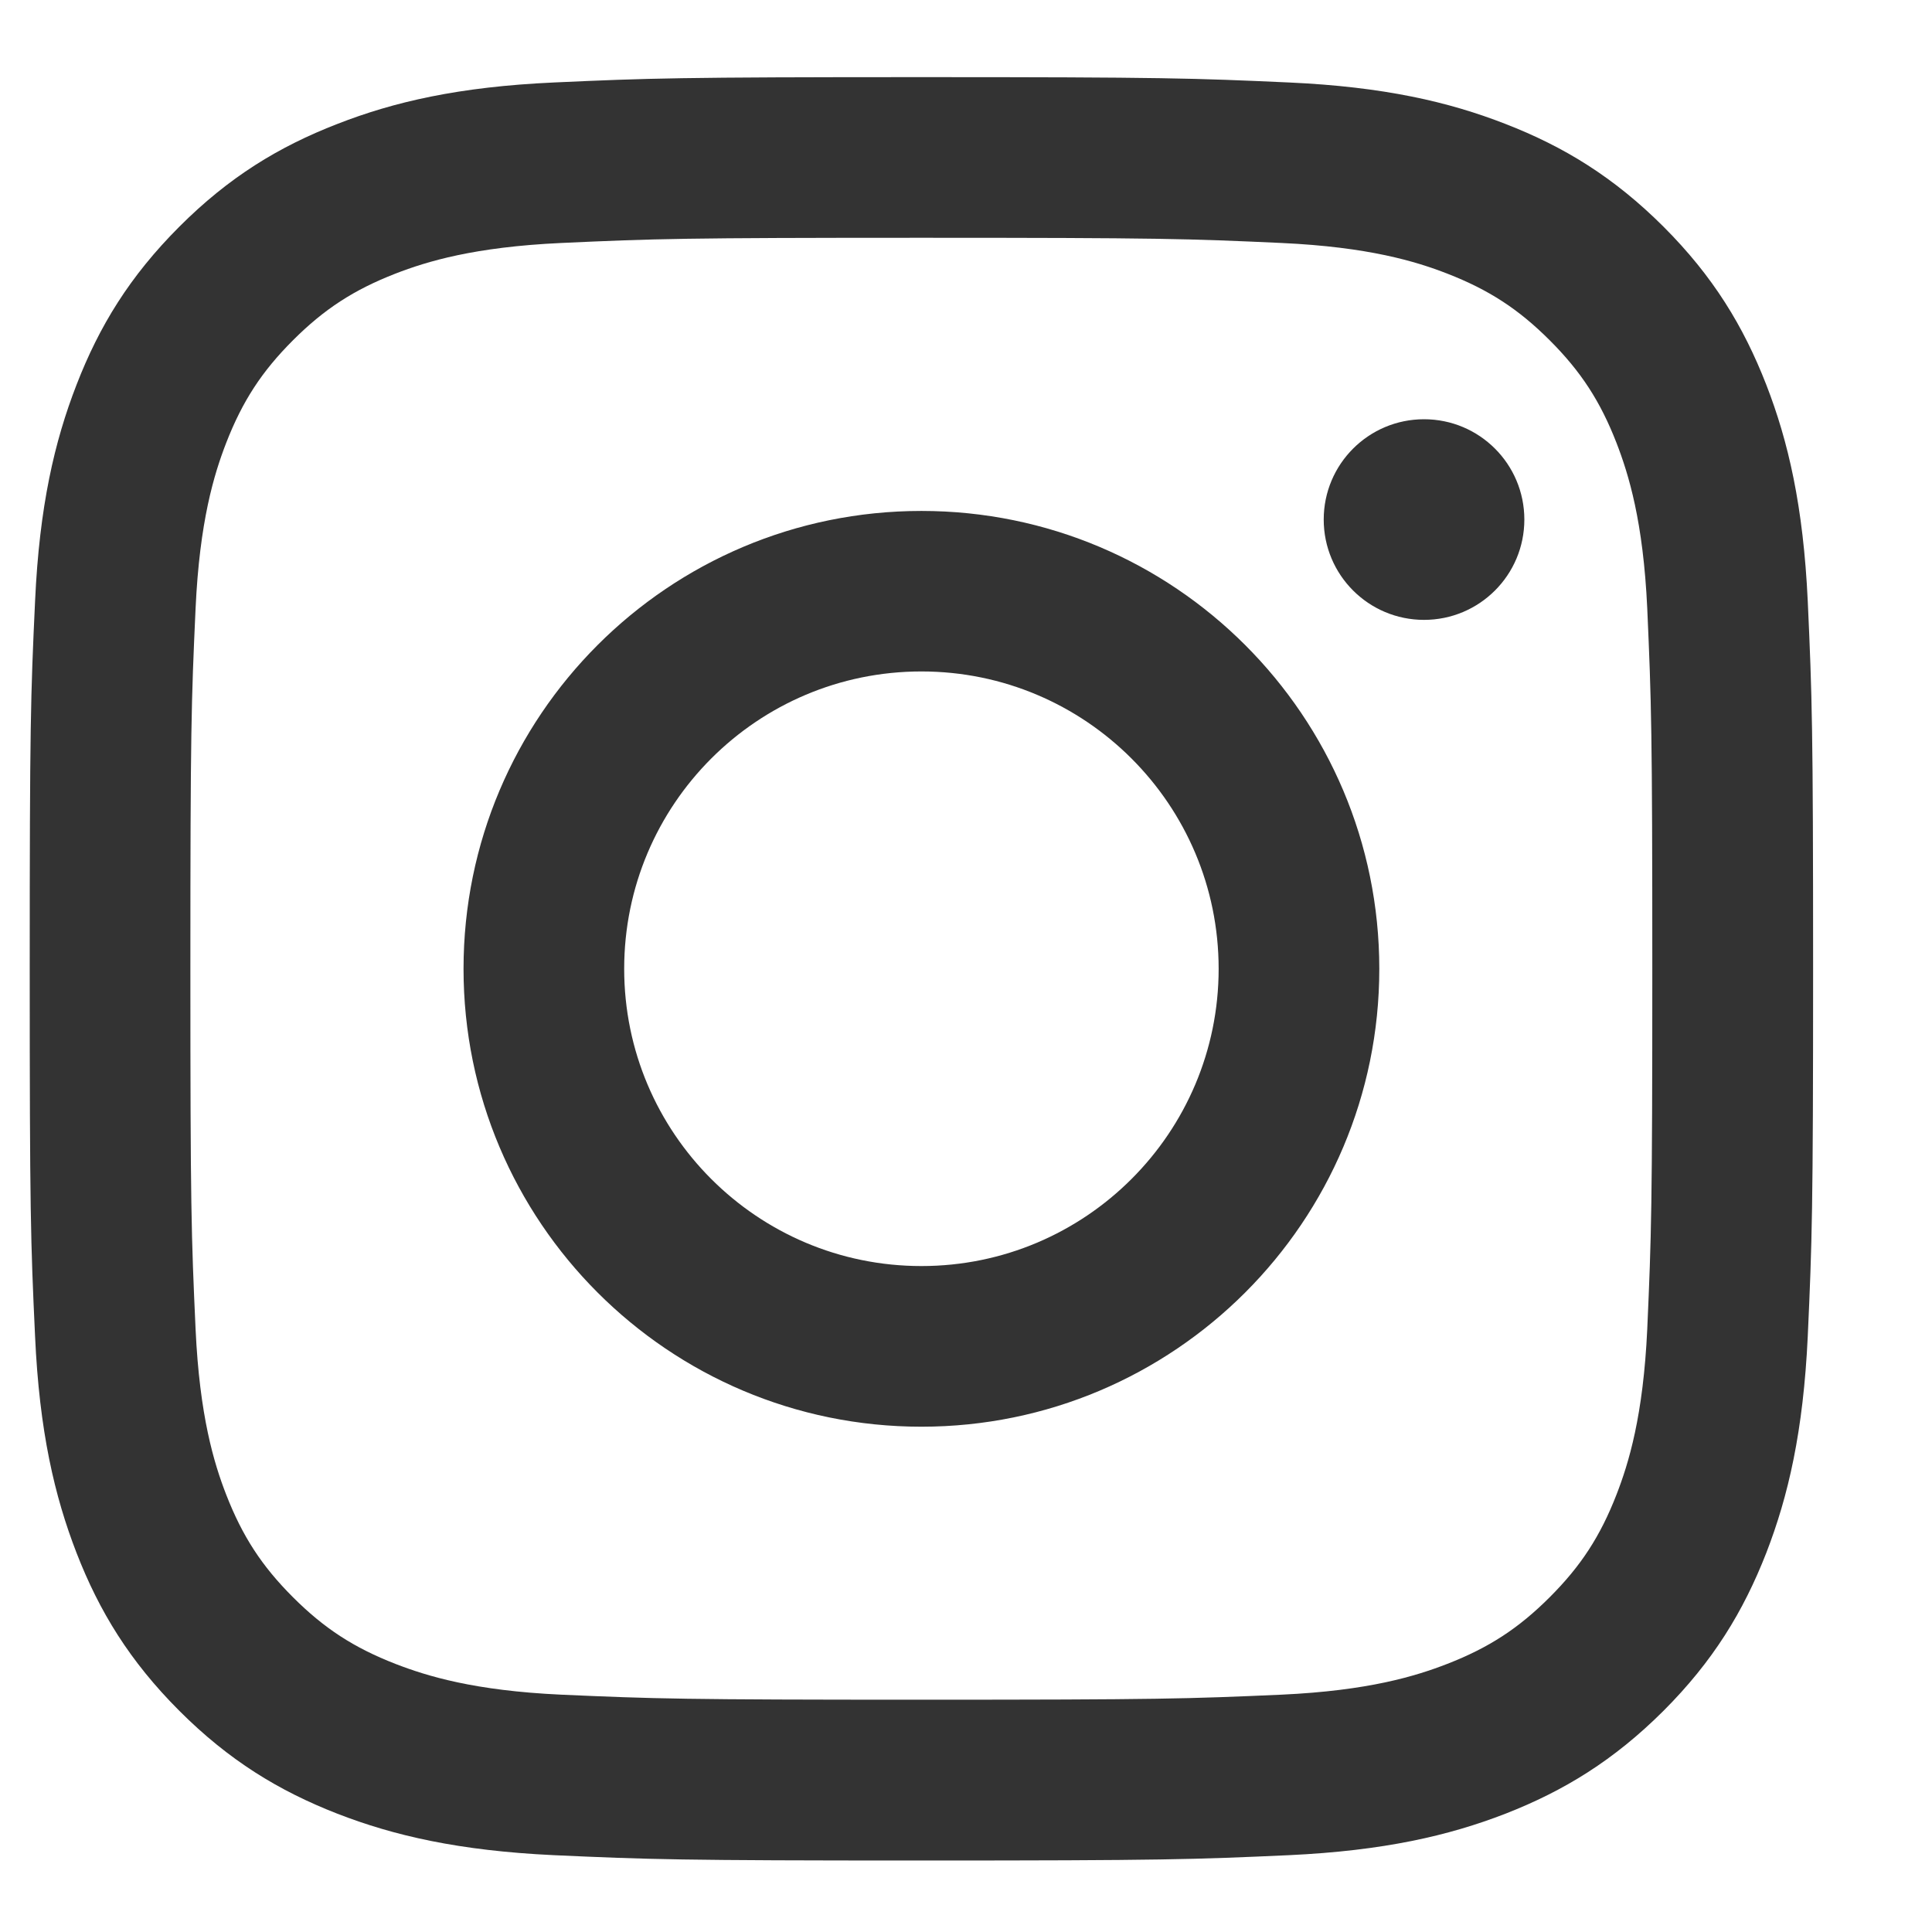 <svg width="13" height="13" viewBox="0 0 13 13" fill="none" xmlns="http://www.w3.org/2000/svg">
<path fill-rule="evenodd" clip-rule="evenodd" d="M3.726 0.555C4.366 0.526 4.57 0.519 6.2 0.519C7.829 0.519 8.033 0.526 8.674 0.555C9.312 0.584 9.748 0.685 10.13 0.834C10.524 0.987 10.859 1.192 11.193 1.525C11.527 1.859 11.731 2.194 11.885 2.589C12.033 2.97 12.134 3.406 12.164 4.045C12.193 4.685 12.2 4.889 12.2 6.519C12.2 8.148 12.193 8.352 12.164 8.992C12.134 9.631 12.033 10.067 11.885 10.449C11.731 10.843 11.527 11.178 11.193 11.512C10.859 11.845 10.524 12.05 10.13 12.204C9.748 12.352 9.312 12.453 8.674 12.483C8.033 12.512 7.829 12.519 6.2 12.519C4.57 12.519 4.366 12.512 3.726 12.483C3.088 12.453 2.651 12.352 2.27 12.204C1.875 12.05 1.54 11.845 1.207 11.512C0.873 11.178 0.668 10.843 0.515 10.449C0.367 10.067 0.265 9.631 0.236 8.992C0.206 8.352 0.2 8.148 0.2 6.519C0.2 4.889 0.206 4.685 0.236 4.045C0.265 3.406 0.367 2.97 0.515 2.589C0.668 2.194 0.873 1.859 1.207 1.525C1.54 1.192 1.875 0.987 2.27 0.834C2.651 0.685 3.088 0.584 3.726 0.555ZM8.624 1.635C7.991 1.606 7.802 1.6 6.2 1.6C4.598 1.6 4.408 1.606 3.775 1.635C3.19 1.662 2.873 1.759 2.661 1.841C2.381 1.95 2.181 2.08 1.971 2.29C1.761 2.5 1.631 2.7 1.522 2.98C1.44 3.192 1.343 3.509 1.316 4.094C1.287 4.727 1.281 4.917 1.281 6.519C1.281 8.121 1.287 8.31 1.316 8.943C1.343 9.528 1.44 9.846 1.522 10.057C1.631 10.337 1.761 10.537 1.971 10.747C2.181 10.957 2.381 11.087 2.661 11.196C2.873 11.278 3.19 11.376 3.775 11.403C4.407 11.431 4.598 11.437 6.2 11.437C7.802 11.437 7.992 11.431 8.624 11.403C9.209 11.376 9.527 11.278 9.738 11.196C10.018 11.087 10.218 10.957 10.428 10.747C10.638 10.537 10.768 10.337 10.877 10.057C10.959 9.846 11.057 9.528 11.084 8.943C11.112 8.31 11.118 8.121 11.118 6.519C11.118 4.917 11.112 4.727 11.084 4.094C11.057 3.509 10.959 3.192 10.877 2.98C10.768 2.7 10.638 2.5 10.428 2.29C10.218 2.08 10.018 1.95 9.738 1.841C9.527 1.759 9.209 1.662 8.624 1.635ZM3.119 6.519C3.119 4.817 4.498 3.438 6.2 3.438C7.901 3.438 9.281 4.817 9.281 6.519C9.281 8.22 7.901 9.6 6.2 9.6C4.498 9.6 3.119 8.22 3.119 6.519ZM4.2 6.519C4.2 7.623 5.095 8.519 6.2 8.519C7.304 8.519 8.2 7.623 8.2 6.519C8.2 5.414 7.304 4.518 6.2 4.518C5.095 4.518 4.2 5.414 4.2 6.519ZM9.582 4.171C9.955 4.171 10.257 3.869 10.257 3.496C10.257 3.123 9.955 2.821 9.582 2.821C9.209 2.821 8.907 3.123 8.907 3.496C8.907 3.869 9.209 4.171 9.582 4.171Z" fill="#333333"/>
</svg>
